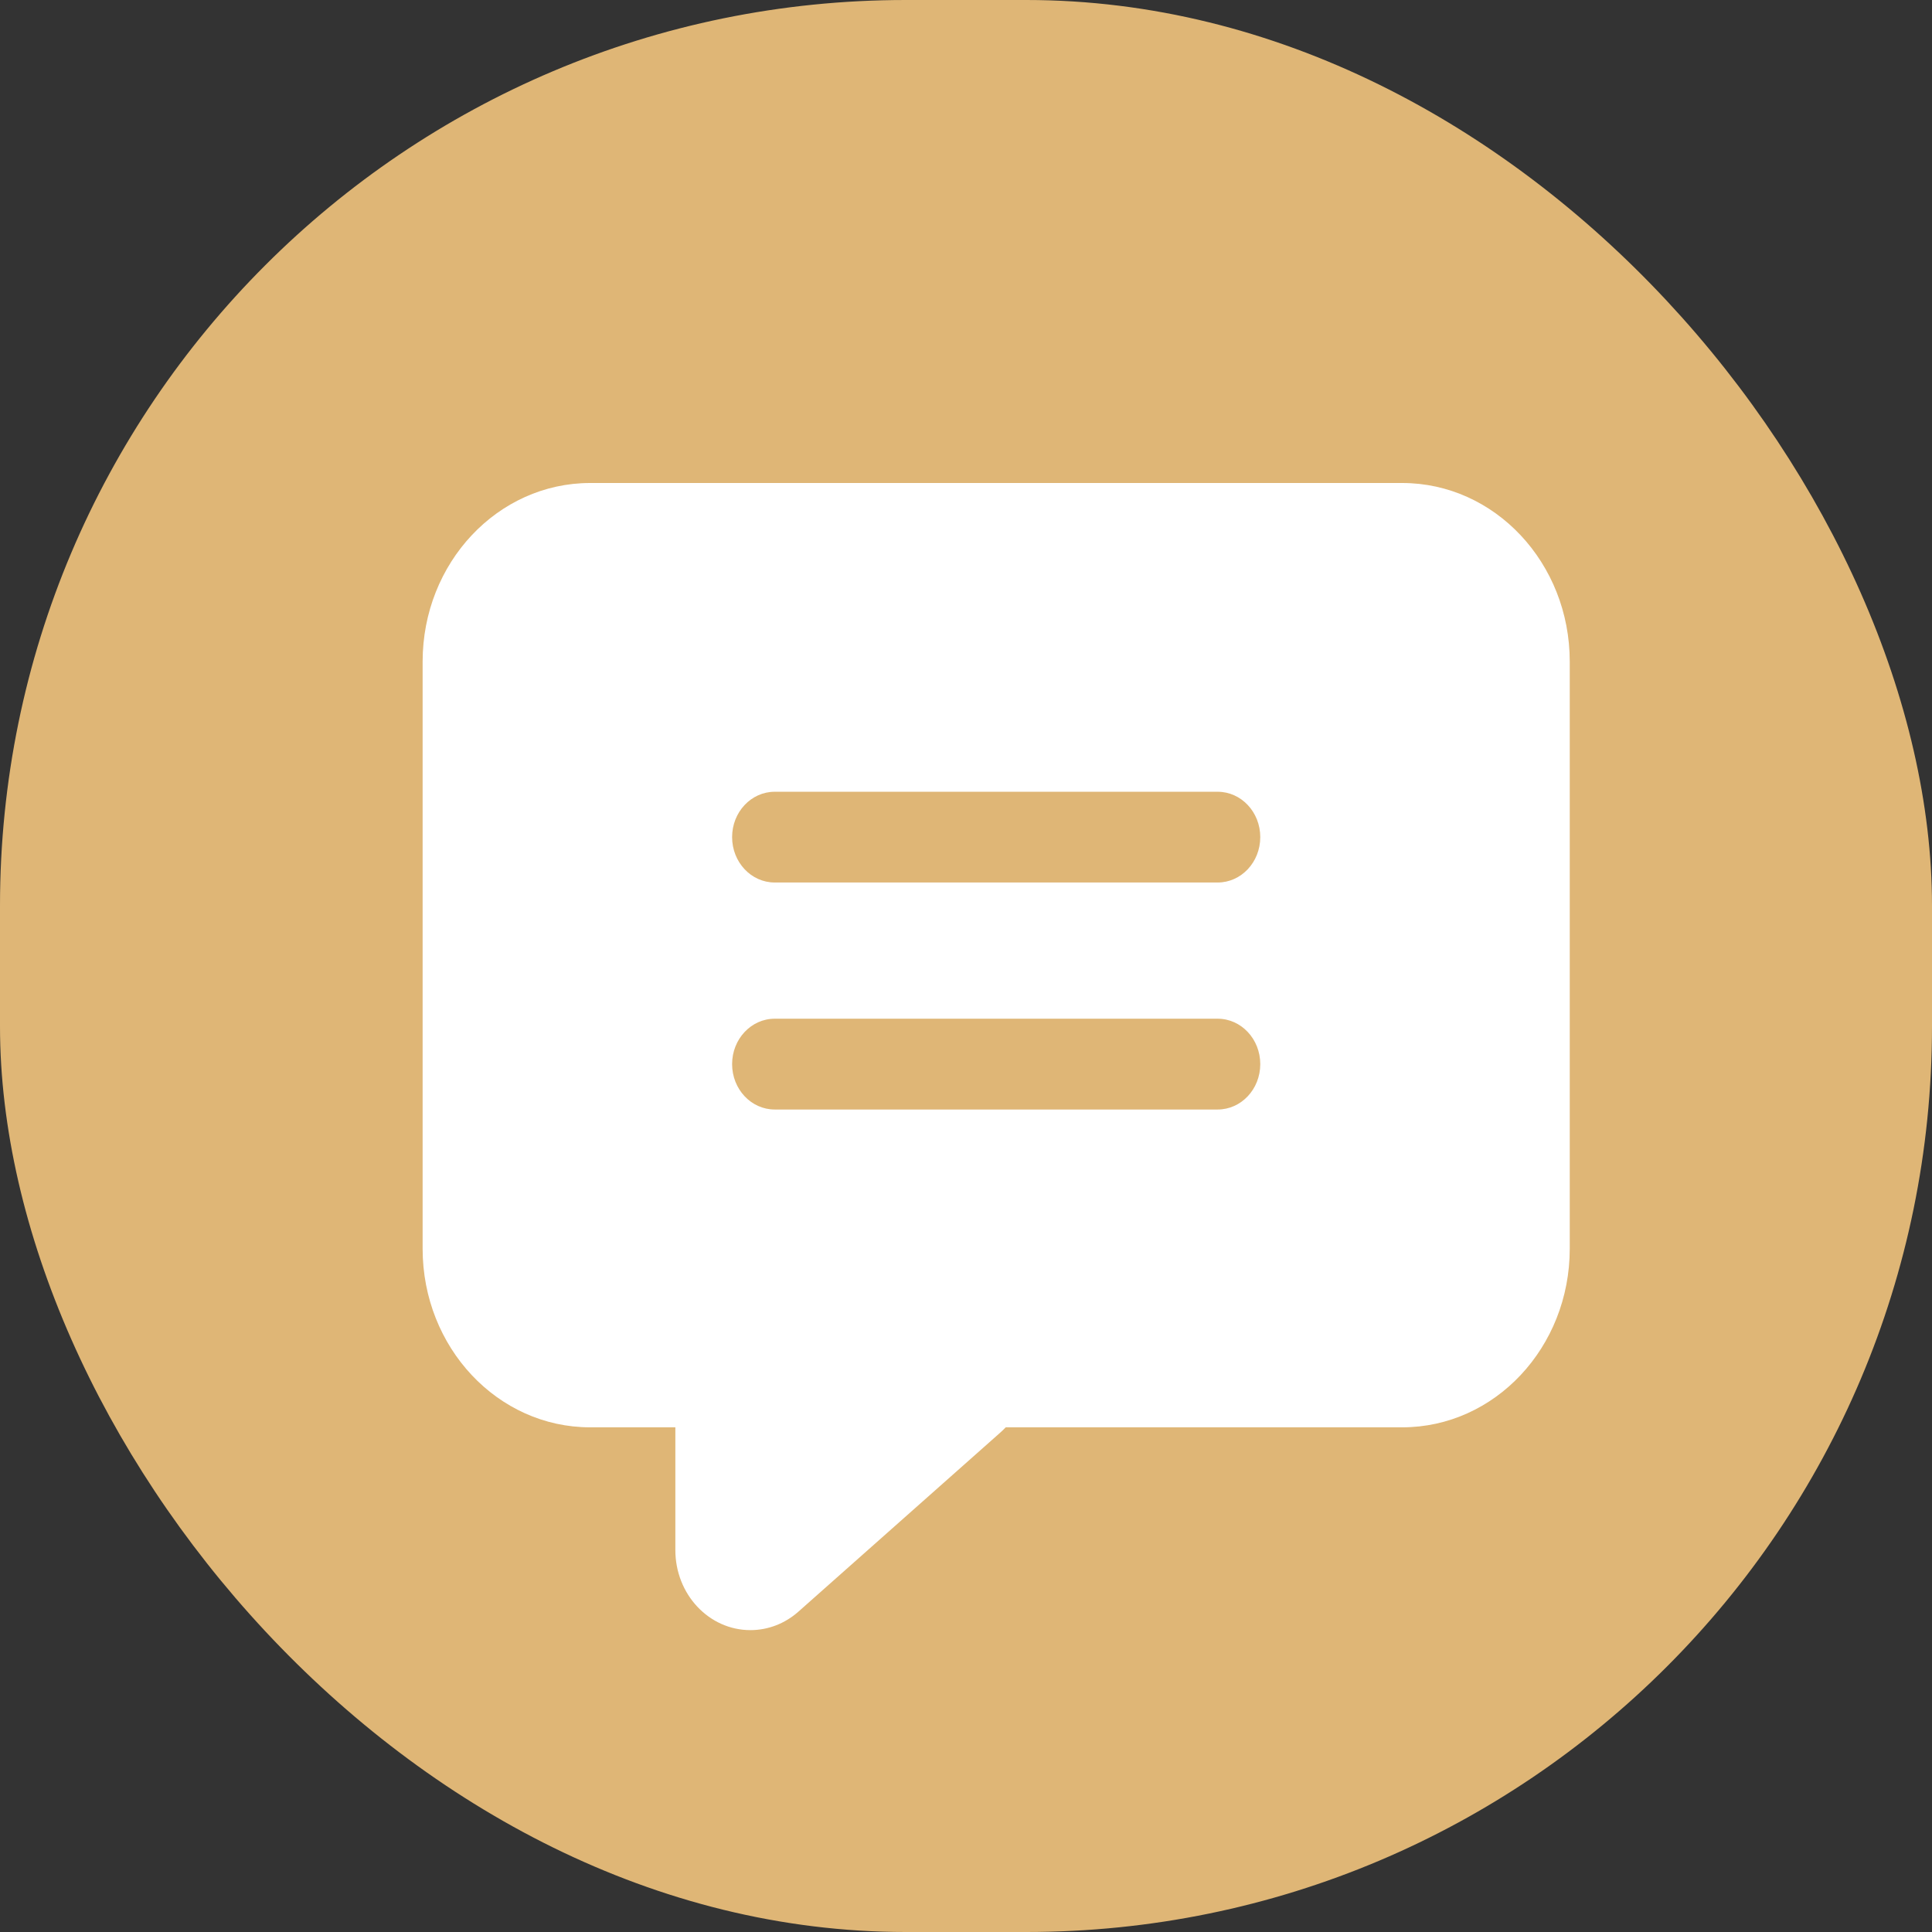 <svg width="32" height="32" viewBox="0 0 32 32" fill="none" xmlns="http://www.w3.org/2000/svg">
<rect x="0" y="0" width="32" height="32" fill="#333333" stroke="none"/>
<g id="Question ">
<rect width="32" height="32" rx="15" fill="#DFB676"/>
<path id="Union" fill-rule="evenodd" clip-rule="evenodd" d="M9.775 8C8.242 8 7 9.324 7 10.958V20.683C7 22.317 8.242 23.641 9.775 23.641H11.186V25.674C11.186 26.407 11.742 27 12.429 27C12.72 27 13.001 26.892 13.224 26.694L16.559 23.736C16.594 23.705 16.627 23.674 16.658 23.641H23.225C24.758 23.641 26 22.317 26 20.683V10.958C26 9.324 24.758 8 23.225 8H9.775ZM12.832 13.114C12.442 13.114 12.126 13.45 12.126 13.865C12.126 14.281 12.442 14.617 12.832 14.617H20.168C20.558 14.617 20.874 14.281 20.874 13.865C20.874 13.45 20.558 13.114 20.168 13.114H12.832ZM12.126 17.625C12.126 17.21 12.442 16.873 12.832 16.873H20.168C20.558 16.873 20.874 17.21 20.874 17.625C20.874 18.041 20.558 18.377 20.168 18.377H12.832C12.442 18.377 12.126 18.041 12.126 17.625Z" fill="white"/>
</g>
</svg>
